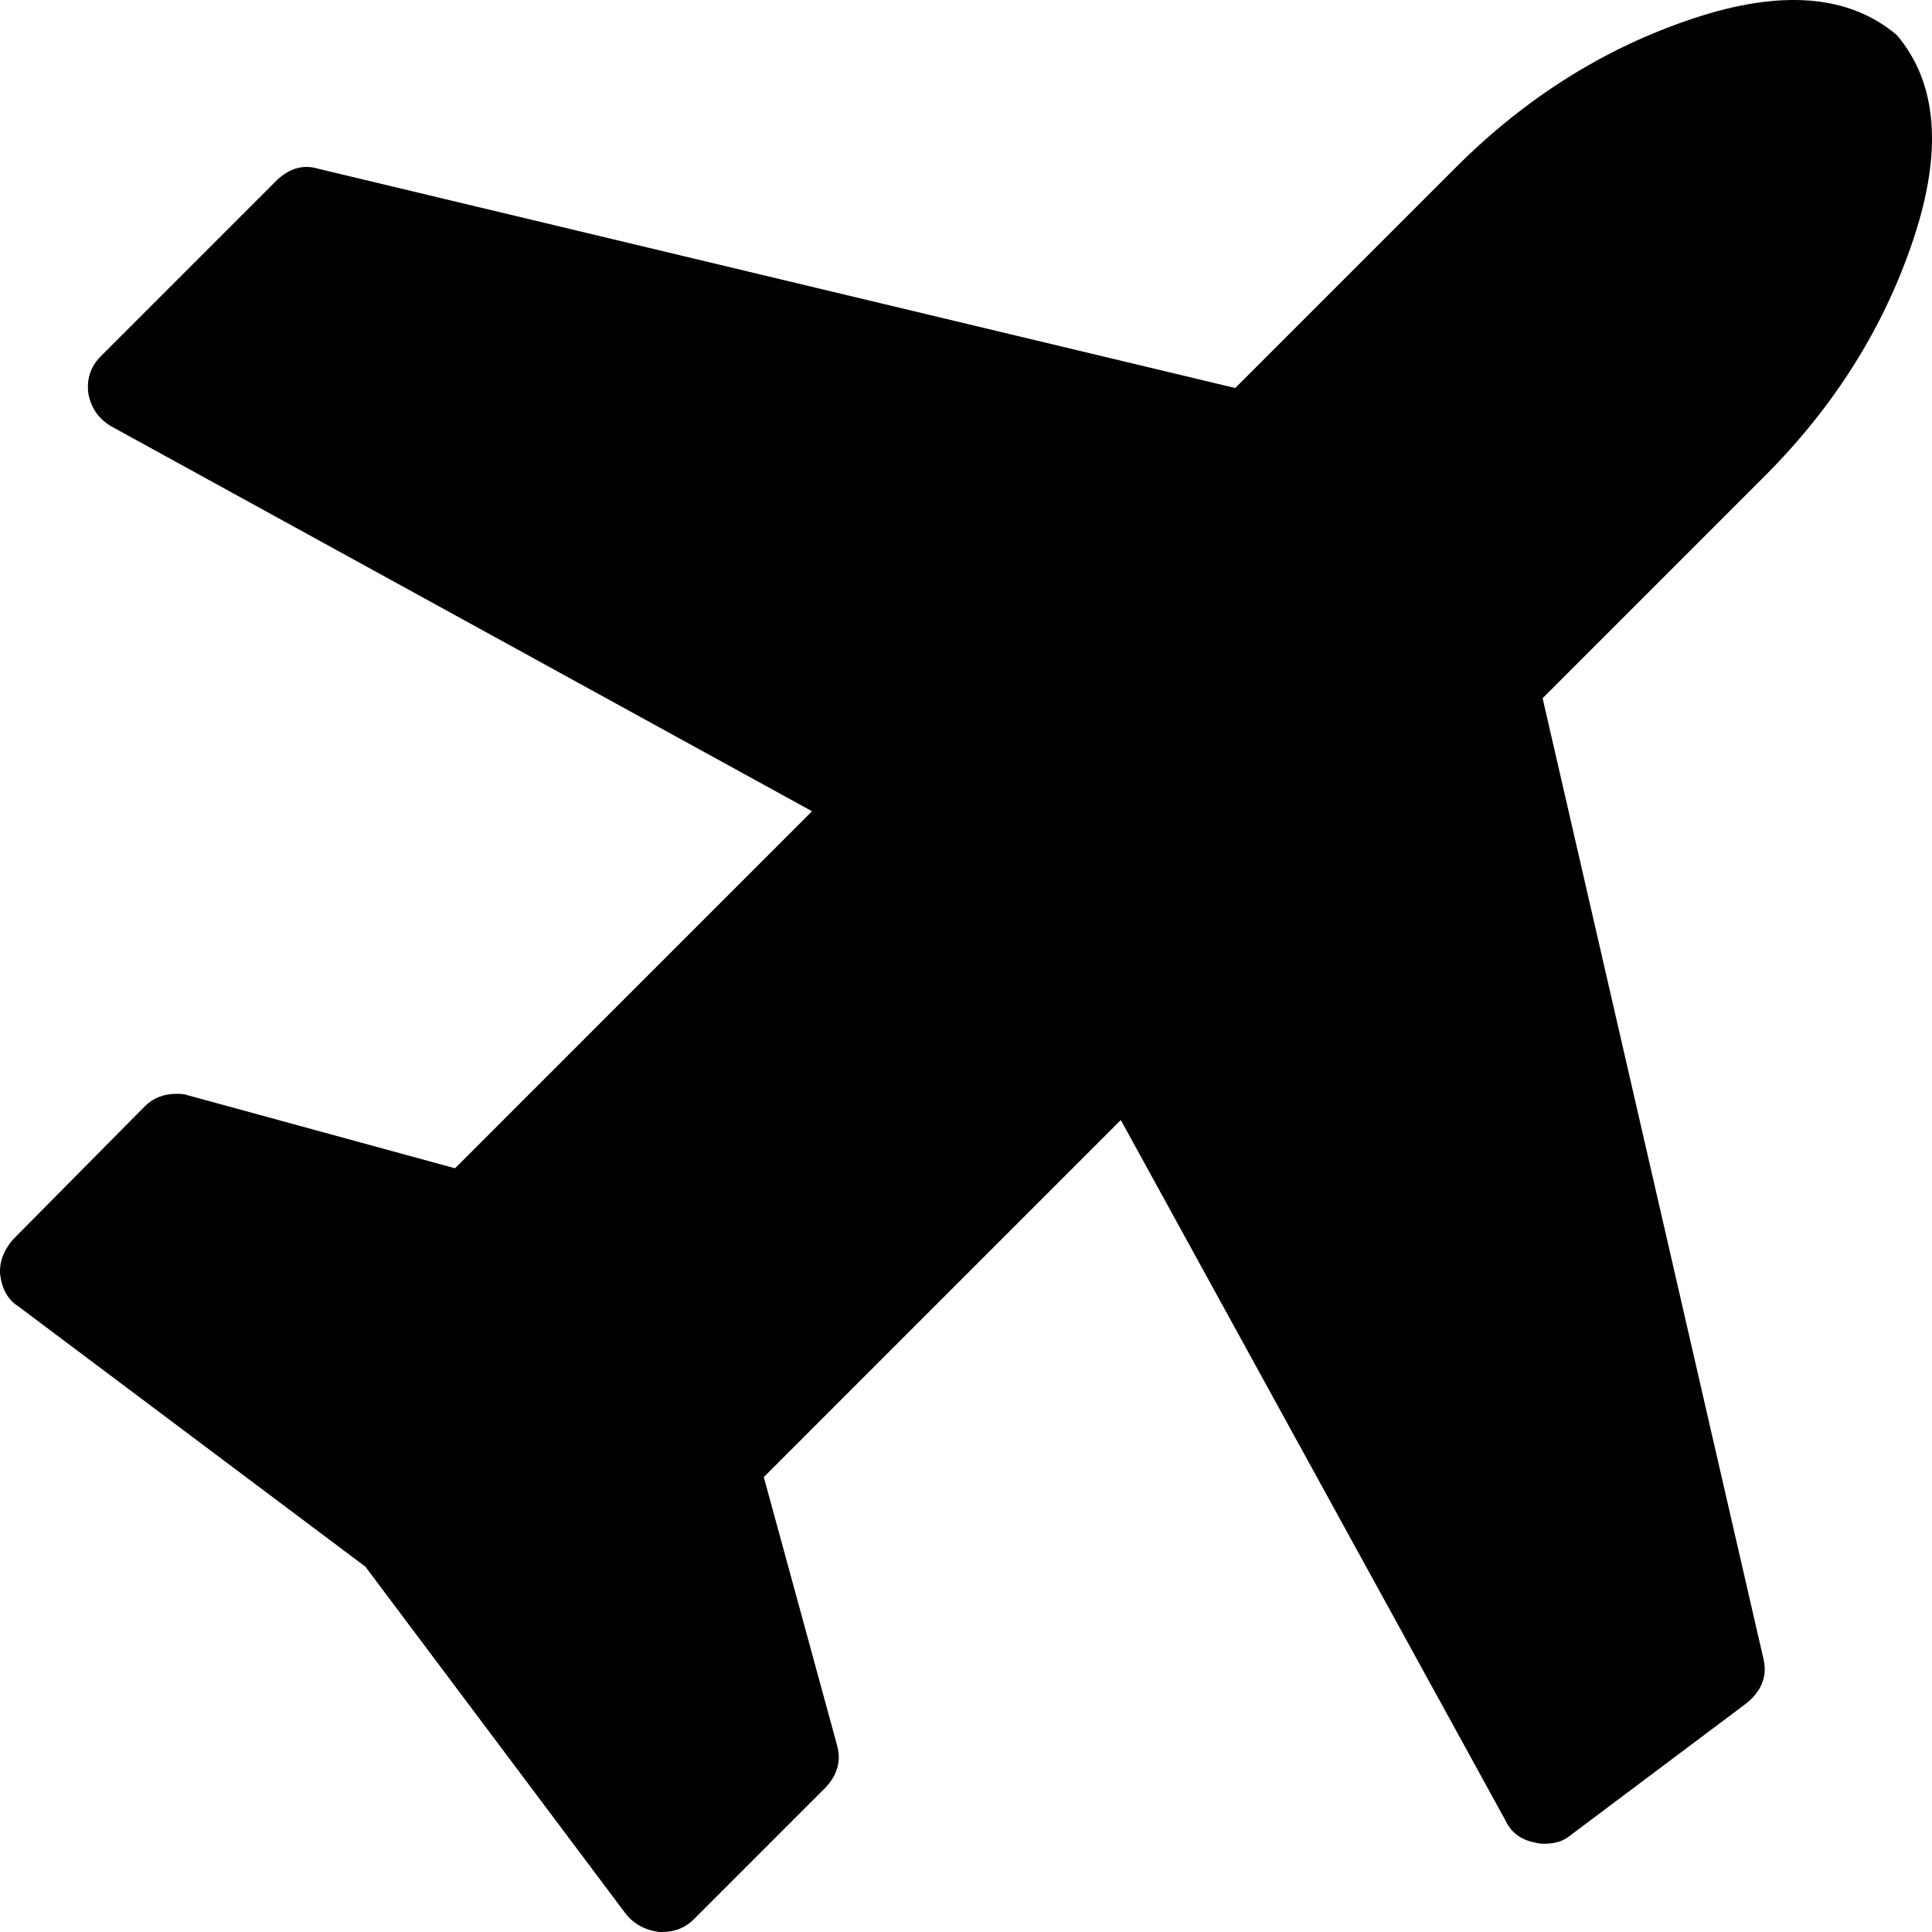 <svg width="118" height="118" viewBox="0 0 118 118" fill="none" xmlns="http://www.w3.org/2000/svg">
<path d="M115.855 2.145C118.325 5.064 118.662 9.217 116.866 14.606C115.07 19.995 112.039 24.822 107.773 29.088L94.218 42.644L107.689 101.245C107.969 102.311 107.633 103.237 106.678 104.023L95.902 112.106C95.509 112.443 94.976 112.611 94.302 112.611C94.078 112.611 93.881 112.583 93.713 112.527C92.871 112.359 92.282 111.91 91.945 111.18L68.455 68.408L46.65 90.215L51.112 106.549C51.393 107.503 51.168 108.373 50.438 109.159L42.356 117.242C41.851 117.747 41.205 118 40.42 118H40.251C39.409 117.888 38.736 117.523 38.231 116.905L22.318 95.688L1.102 79.775C0.485 79.382 0.12 78.736 0.008 77.838C-0.048 77.108 0.204 76.407 0.765 75.733L8.848 67.566C9.353 67.061 9.998 66.808 10.784 66.808C11.121 66.808 11.345 66.836 11.458 66.892L27.791 71.355L49.596 49.548L6.827 26.057C6.041 25.608 5.564 24.934 5.396 24.036C5.284 23.138 5.536 22.38 6.154 21.763L16.93 10.986C17.716 10.256 18.558 10.031 19.456 10.312L75.443 23.699L88.914 10.228C93.18 5.962 98.007 2.931 103.395 1.134C108.783 -0.662 112.937 -0.325 115.855 2.145Z" fill="black"/>
</svg>
